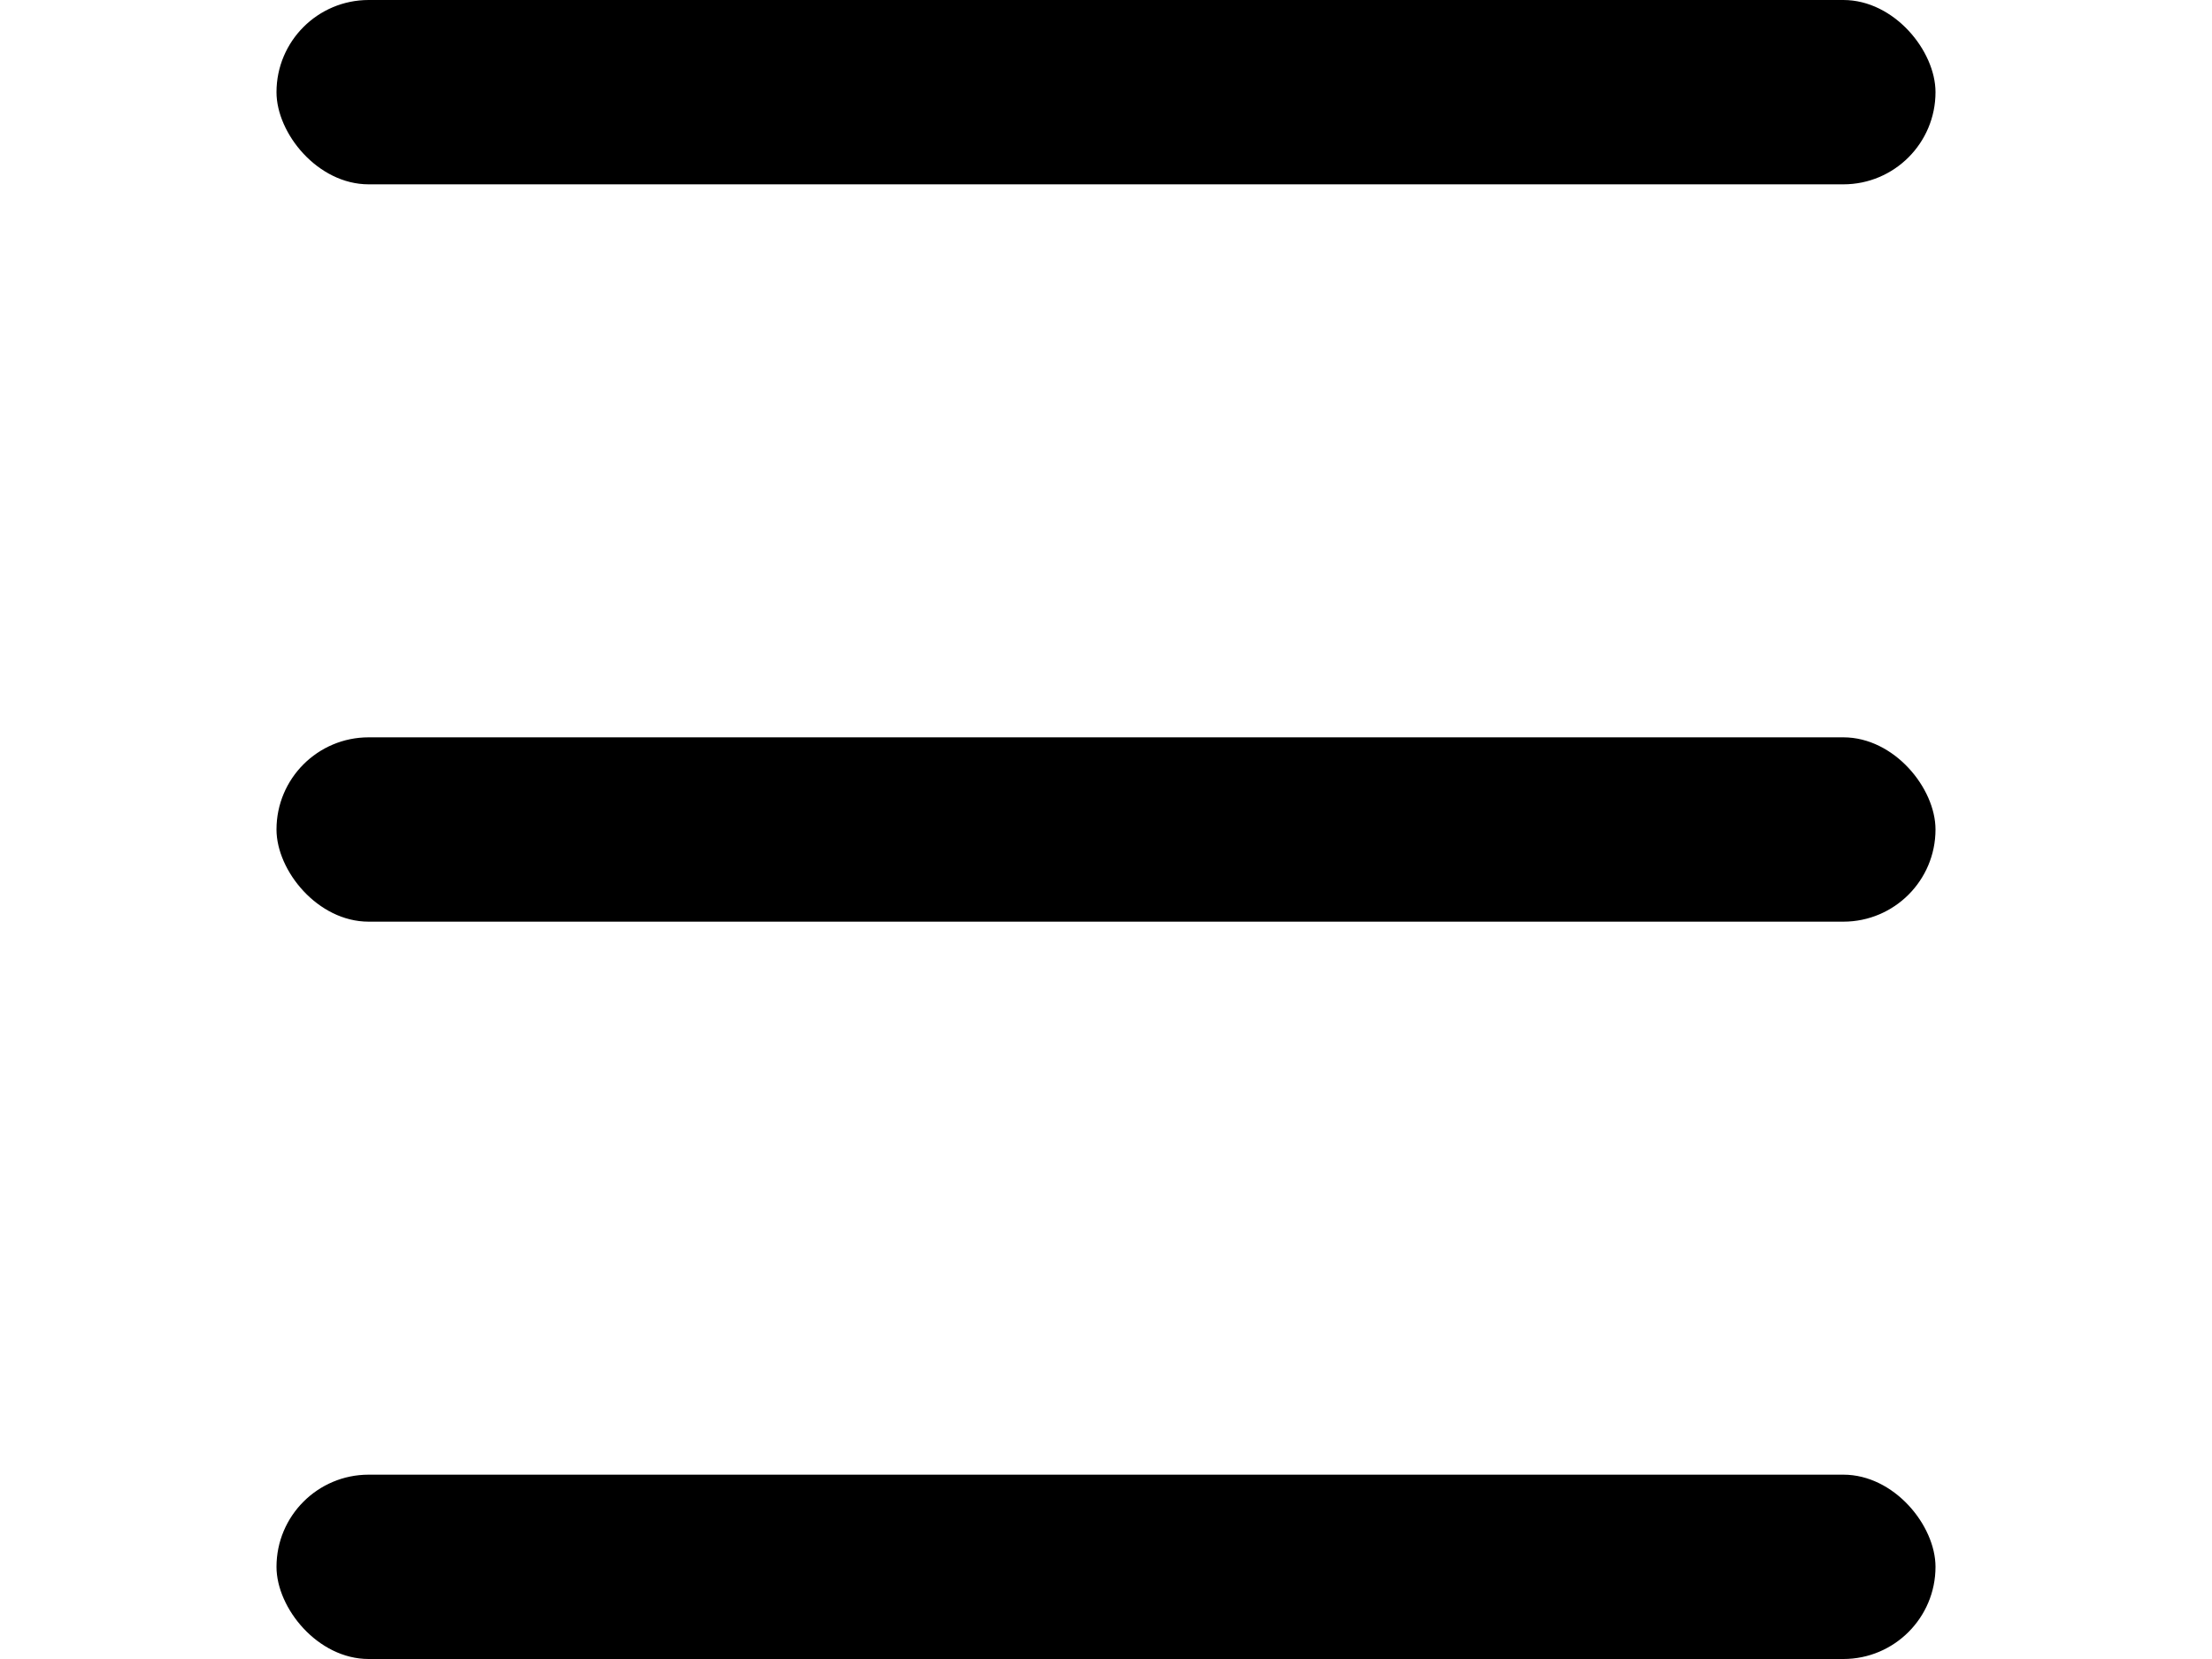 <svg width="24" height="18" viewBox="0 0 24 18" fill="none" xmlns="http://www.w3.org/2000/svg">
<rect x="3" width="18" height="2" rx="1" fill="black"/>
<rect x="3" y="8" width="18" height="2" rx="1" fill="black"/>
<rect x="3" y="16" width="18" height="2" rx="1" fill="black"/>
</svg>
